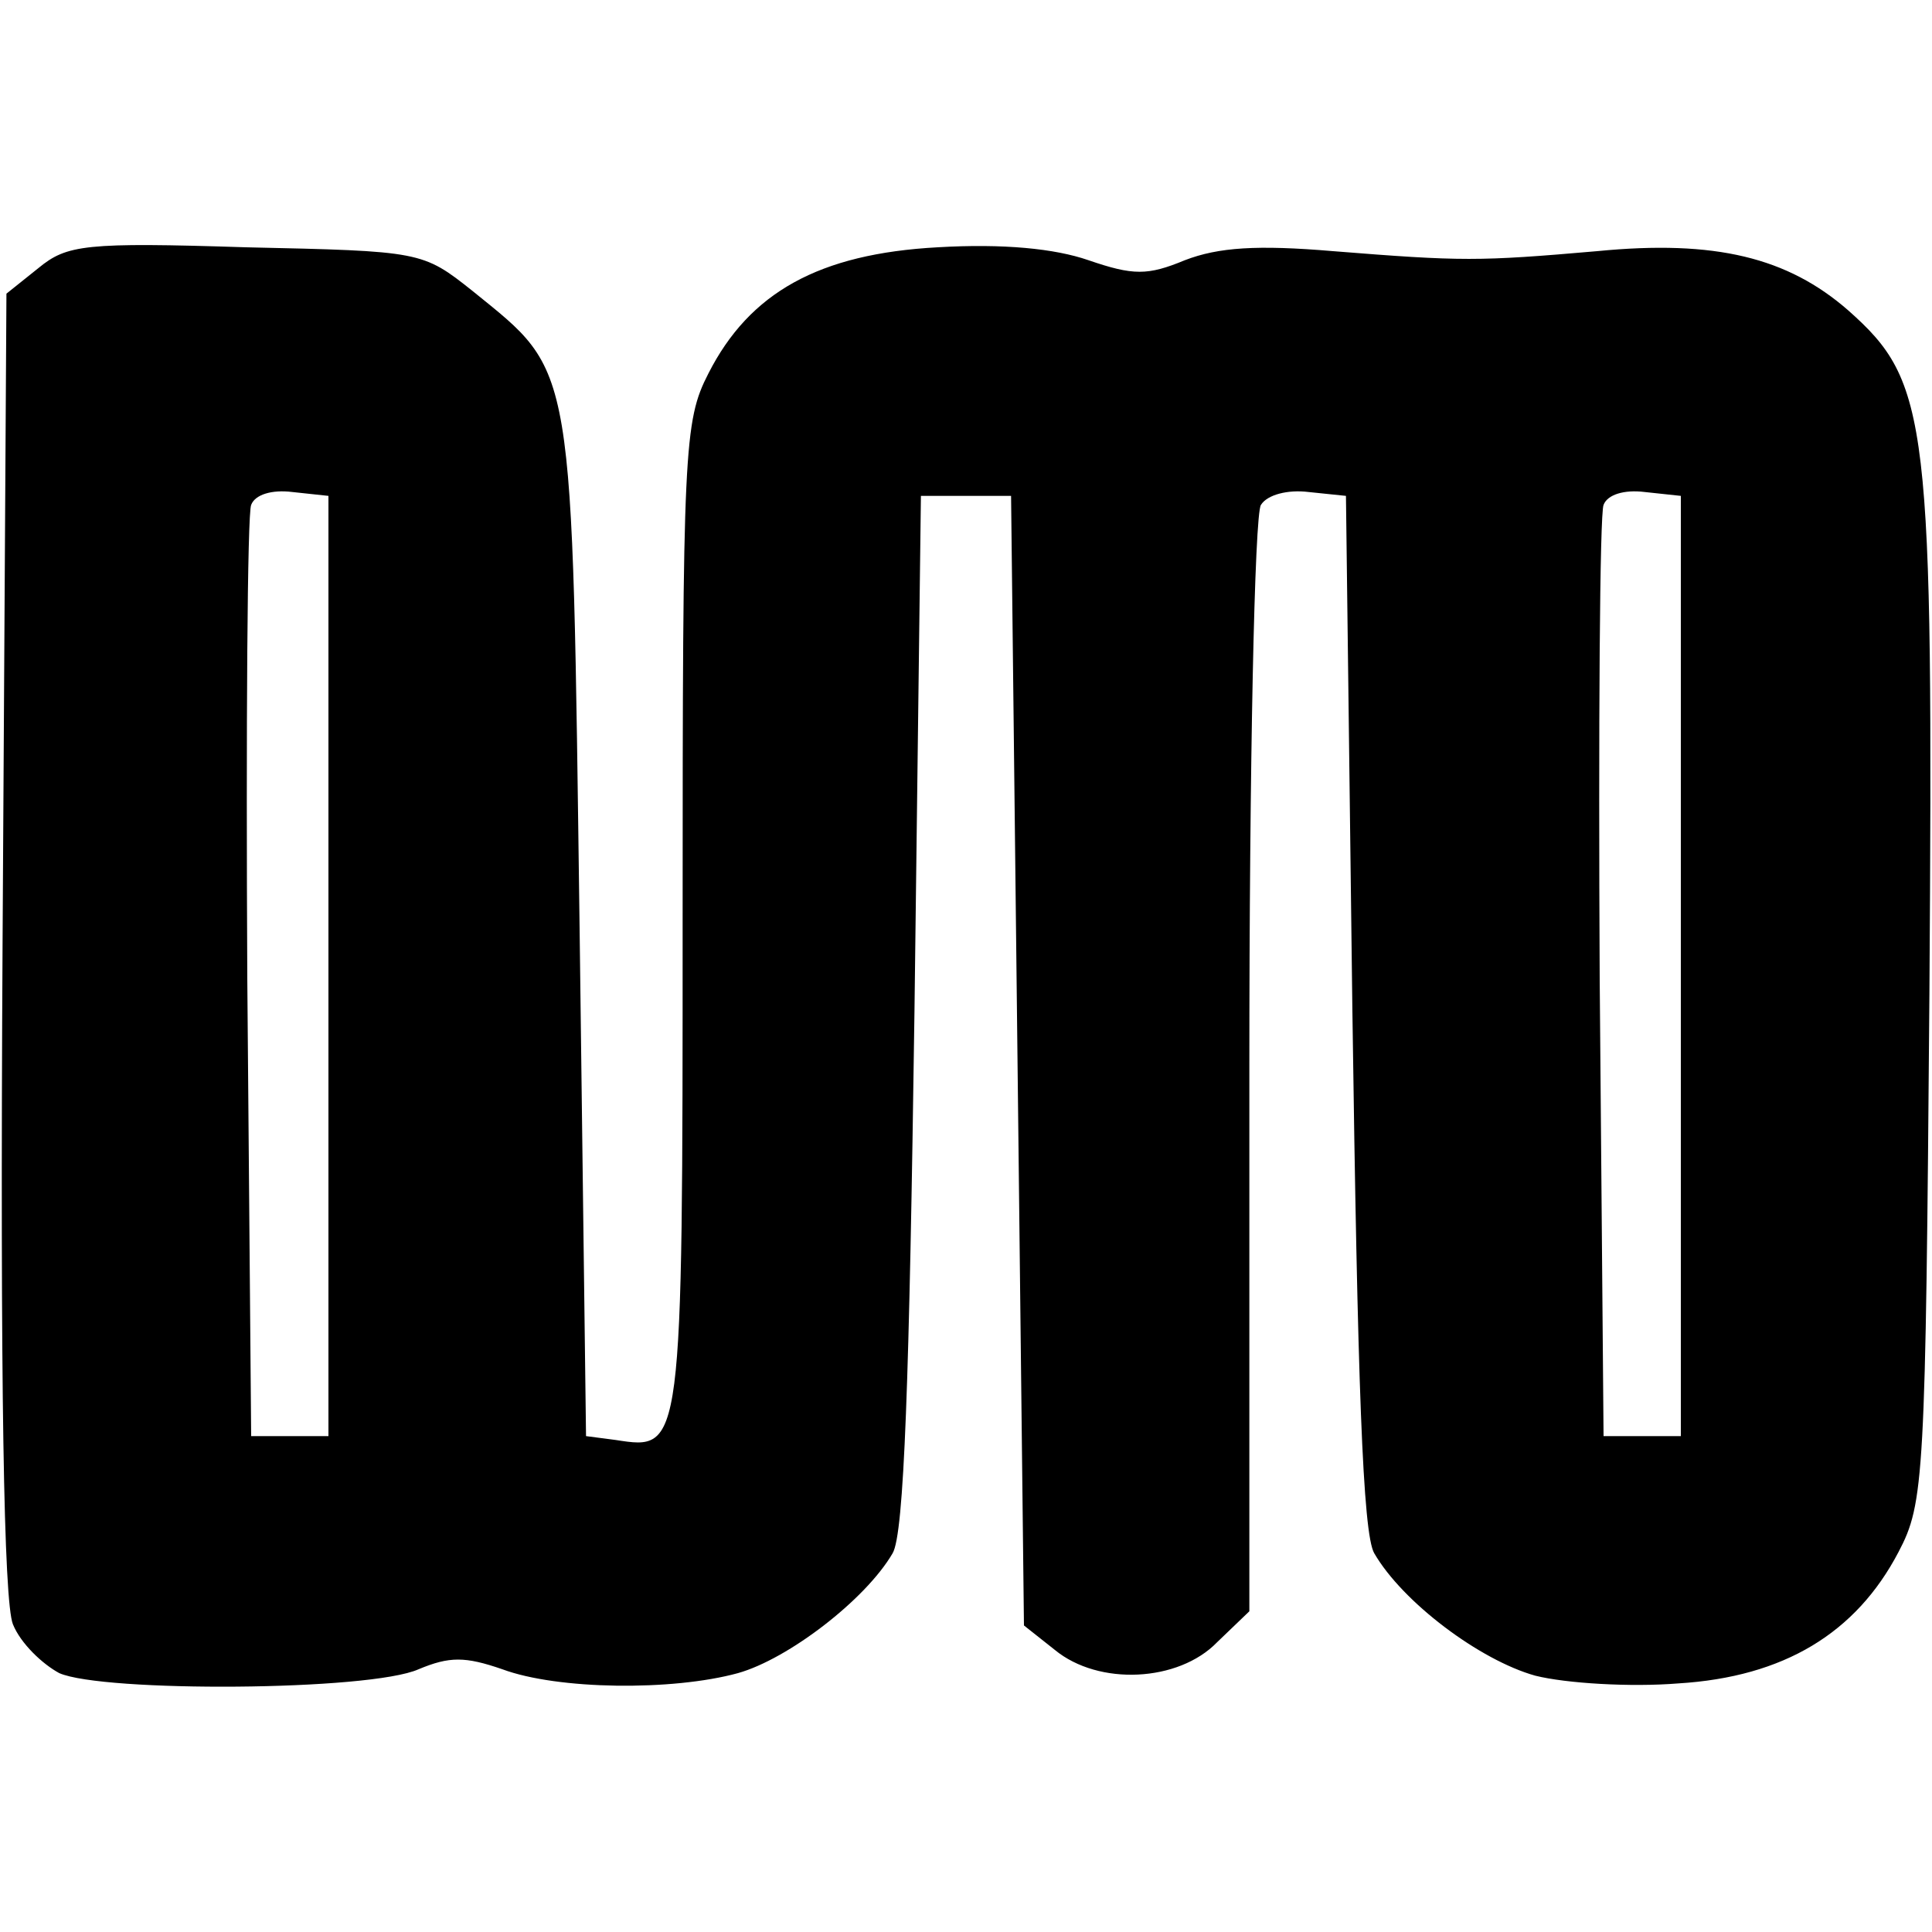 <?xml version="1.0" standalone="no"?>
<!DOCTYPE svg PUBLIC "-//W3C//DTD SVG 20010904//EN"
 "http://www.w3.org/TR/2001/REC-SVG-20010904/DTD/svg10.dtd">
<svg version="1.0" xmlns="http://www.w3.org/2000/svg"
 width="150pt" height="150pt" viewBox="0 0 150 150"
 preserveAspectRatio="xMidYMid meet">
<g transform="translate(0,150) scale(0.1,-0.1)"
fill="#000000" stroke="none">
<path d="M30 1292 l-25 -20 -3 -503 c-2 -348 1 -512 8 -530 6 -15 23 -31 36
-38 34 -15 241 -14 279 3 24 10 36 10 65 0 43 -16 132 -17 183 -3 39 11 99 57
120 93 9 15 13 134 17 421 l5 400 35 0 35 0 5 -438 5 -439 24 -19 c34 -28 96
-25 126 6 l25 24 0 423 c0 233 4 429 9 436 5 8 21 12 37 10 l29 -3 5 -400 c4
-287 8 -406 17 -421 22 -38 82 -83 125 -95 24 -6 74 -9 111 -6 82 5 138 39
171 102 20 38 21 57 24 433 3 447 0 475 -63 531 -47 41 -103 55 -195 46 -92
-8 -105 -8 -205 0 -59 5 -89 3 -115 -7 -29 -12 -40 -12 -75 0 -26 9 -66 13
-117 10 -92 -5 -146 -35 -178 -98 -19 -37 -20 -58 -20 -423 0 -415 0 -413 -52
-405 l-23 3 -5 395 c-6 444 -3 429 -83 494 -39 31 -40 31 -176 34 -125 4 -139
2 -161 -16z m225 -542 l0 -365 -30 0 -30 0 -3 355 c-1 195 0 361 3 368 3 8 16
12 32 10 l28 -3 0 -365z m1050 0 l0 -365 -30 0 -30 0 -3 355 c-1 195 0 361 3
368 3 8 16 12 32 10 l28 -3 0 -365z"/>
</g>
</svg>
